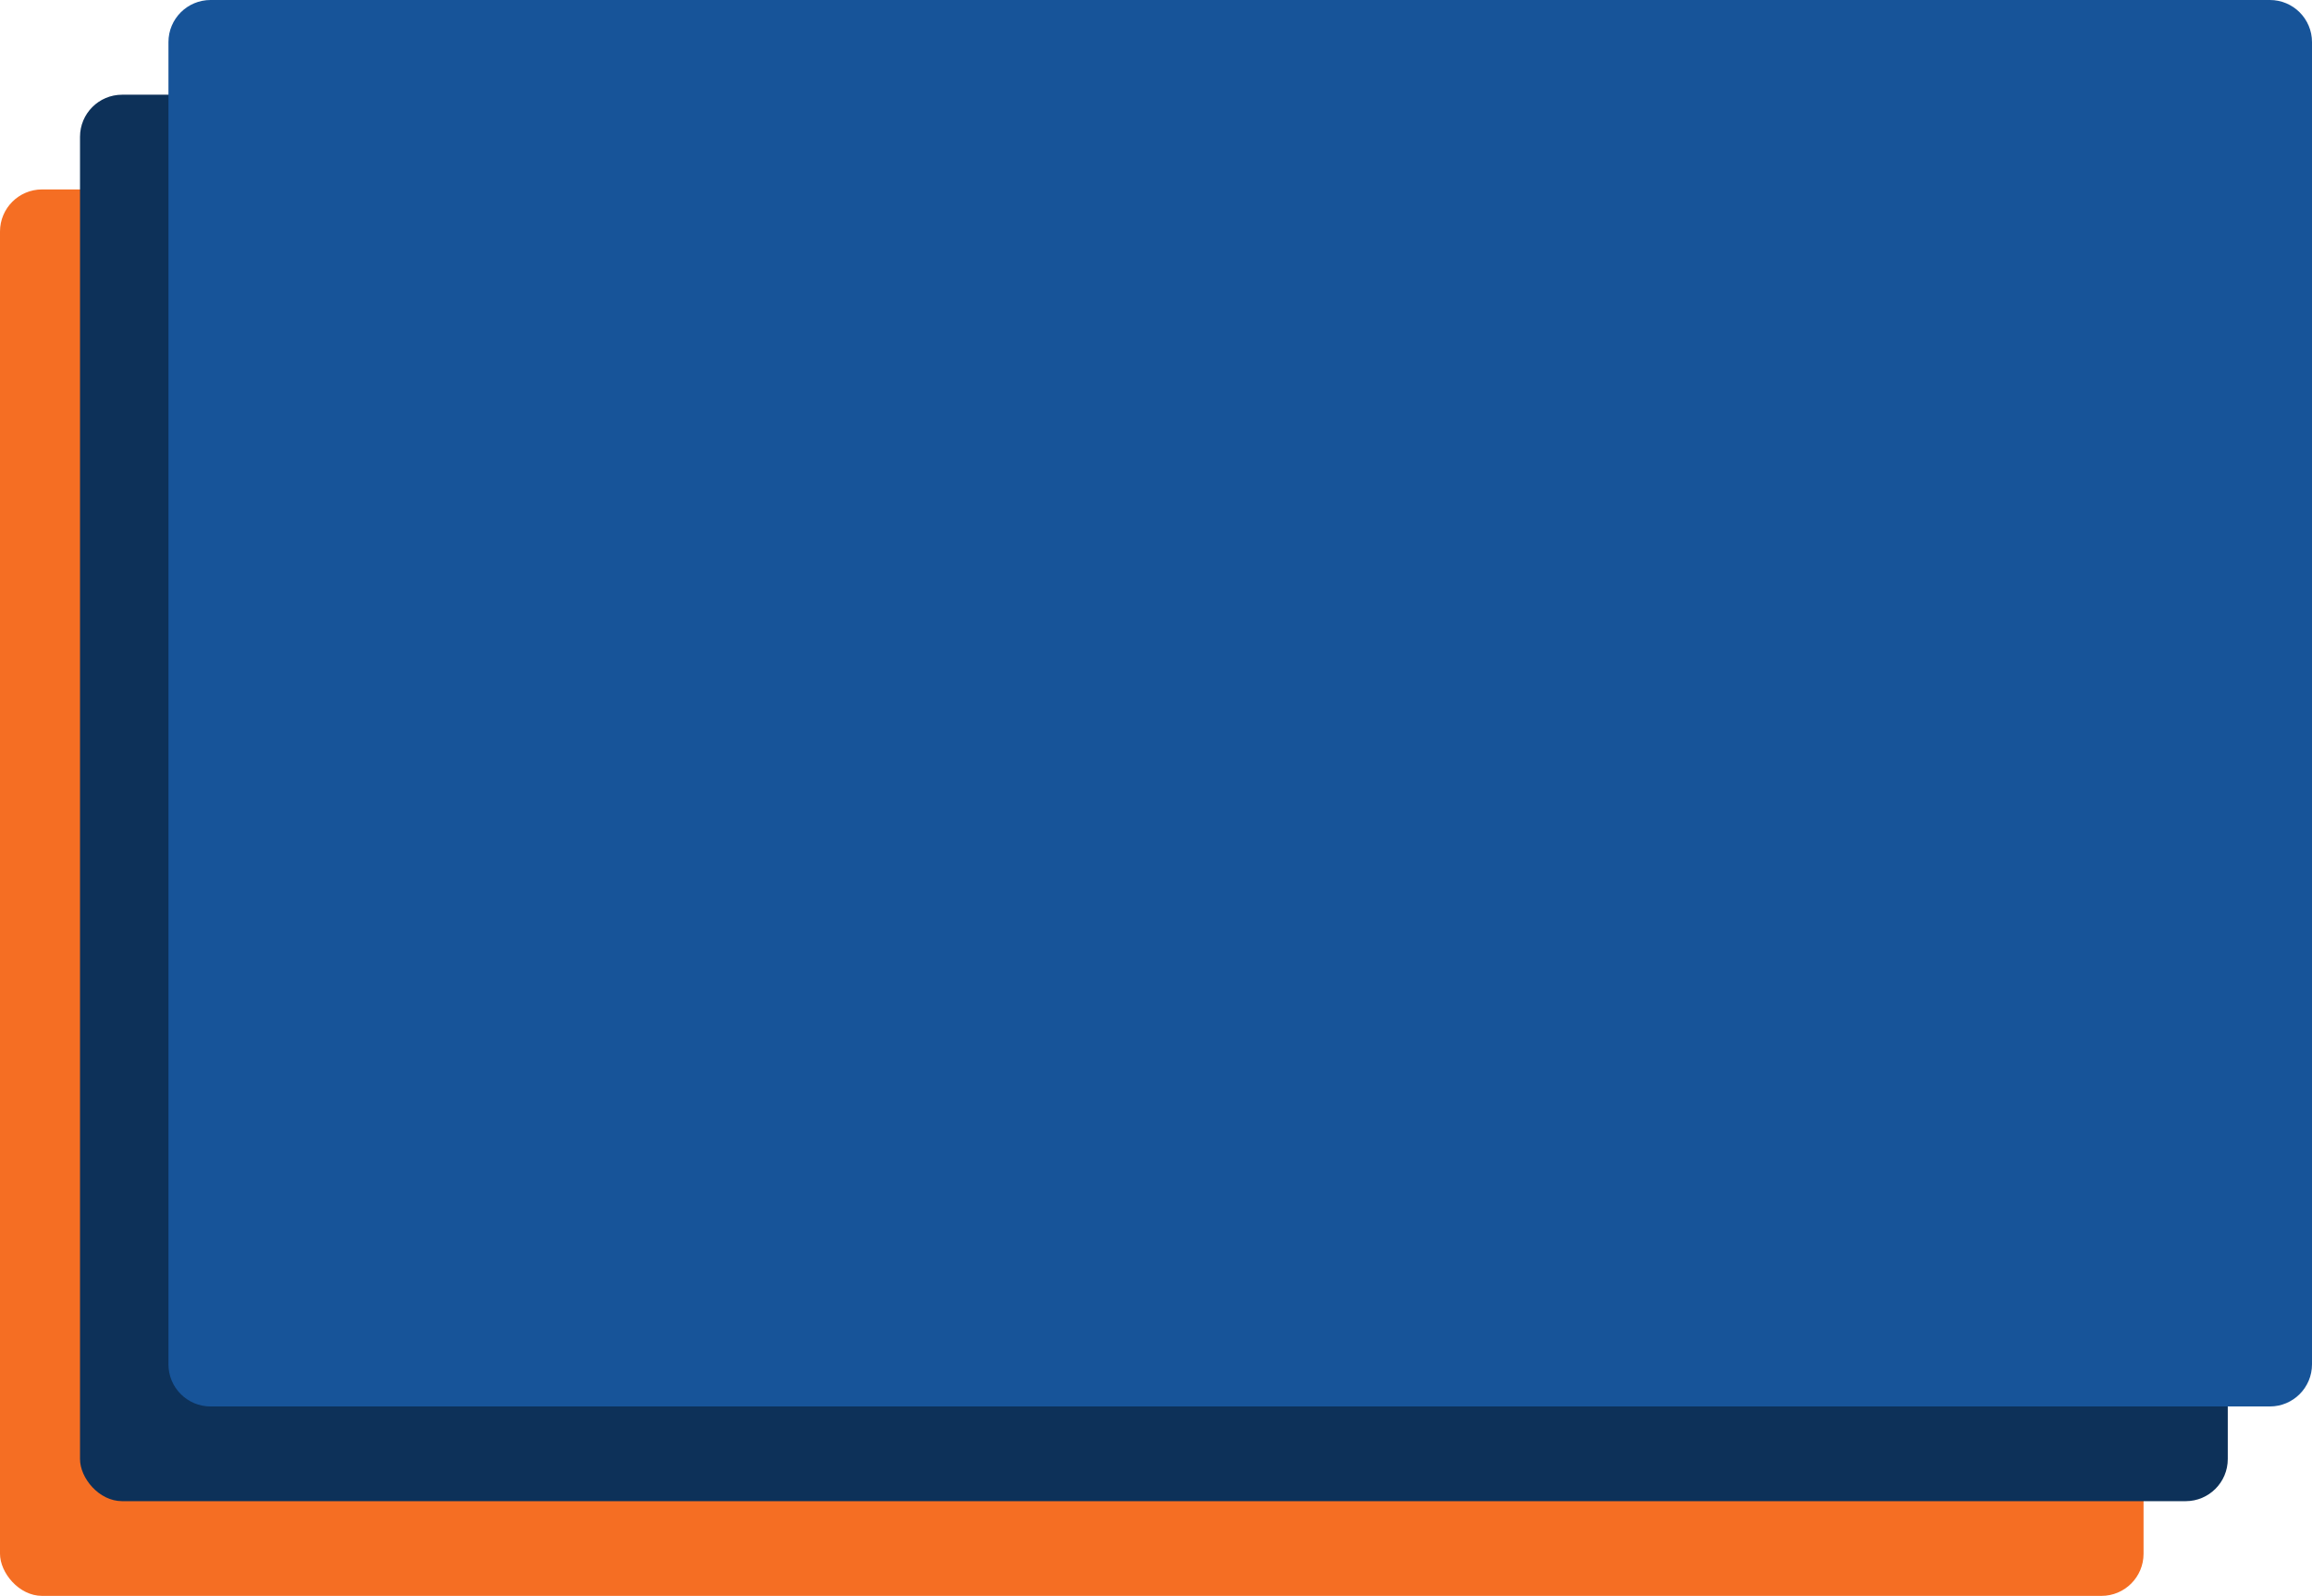 <svg width="549" height="379" viewBox="0 0 549 379" fill="none" xmlns="http://www.w3.org/2000/svg">
<rect y="44.985" width="509" height="334.015" rx="10" fill="#F56E23"/>
<rect x="19" y="22.493" width="510" height="334.015" rx="10" fill="#0D3159"/>
<path d="M40 10C40 4.477 44.477 0 50 0H539C544.523 0 549 4.477 549 10V324.015C549 329.538 544.523 334.015 539 334.015H50C44.477 334.015 40 329.538 40 324.015V10Z" fill="#175499"/>
</svg>

